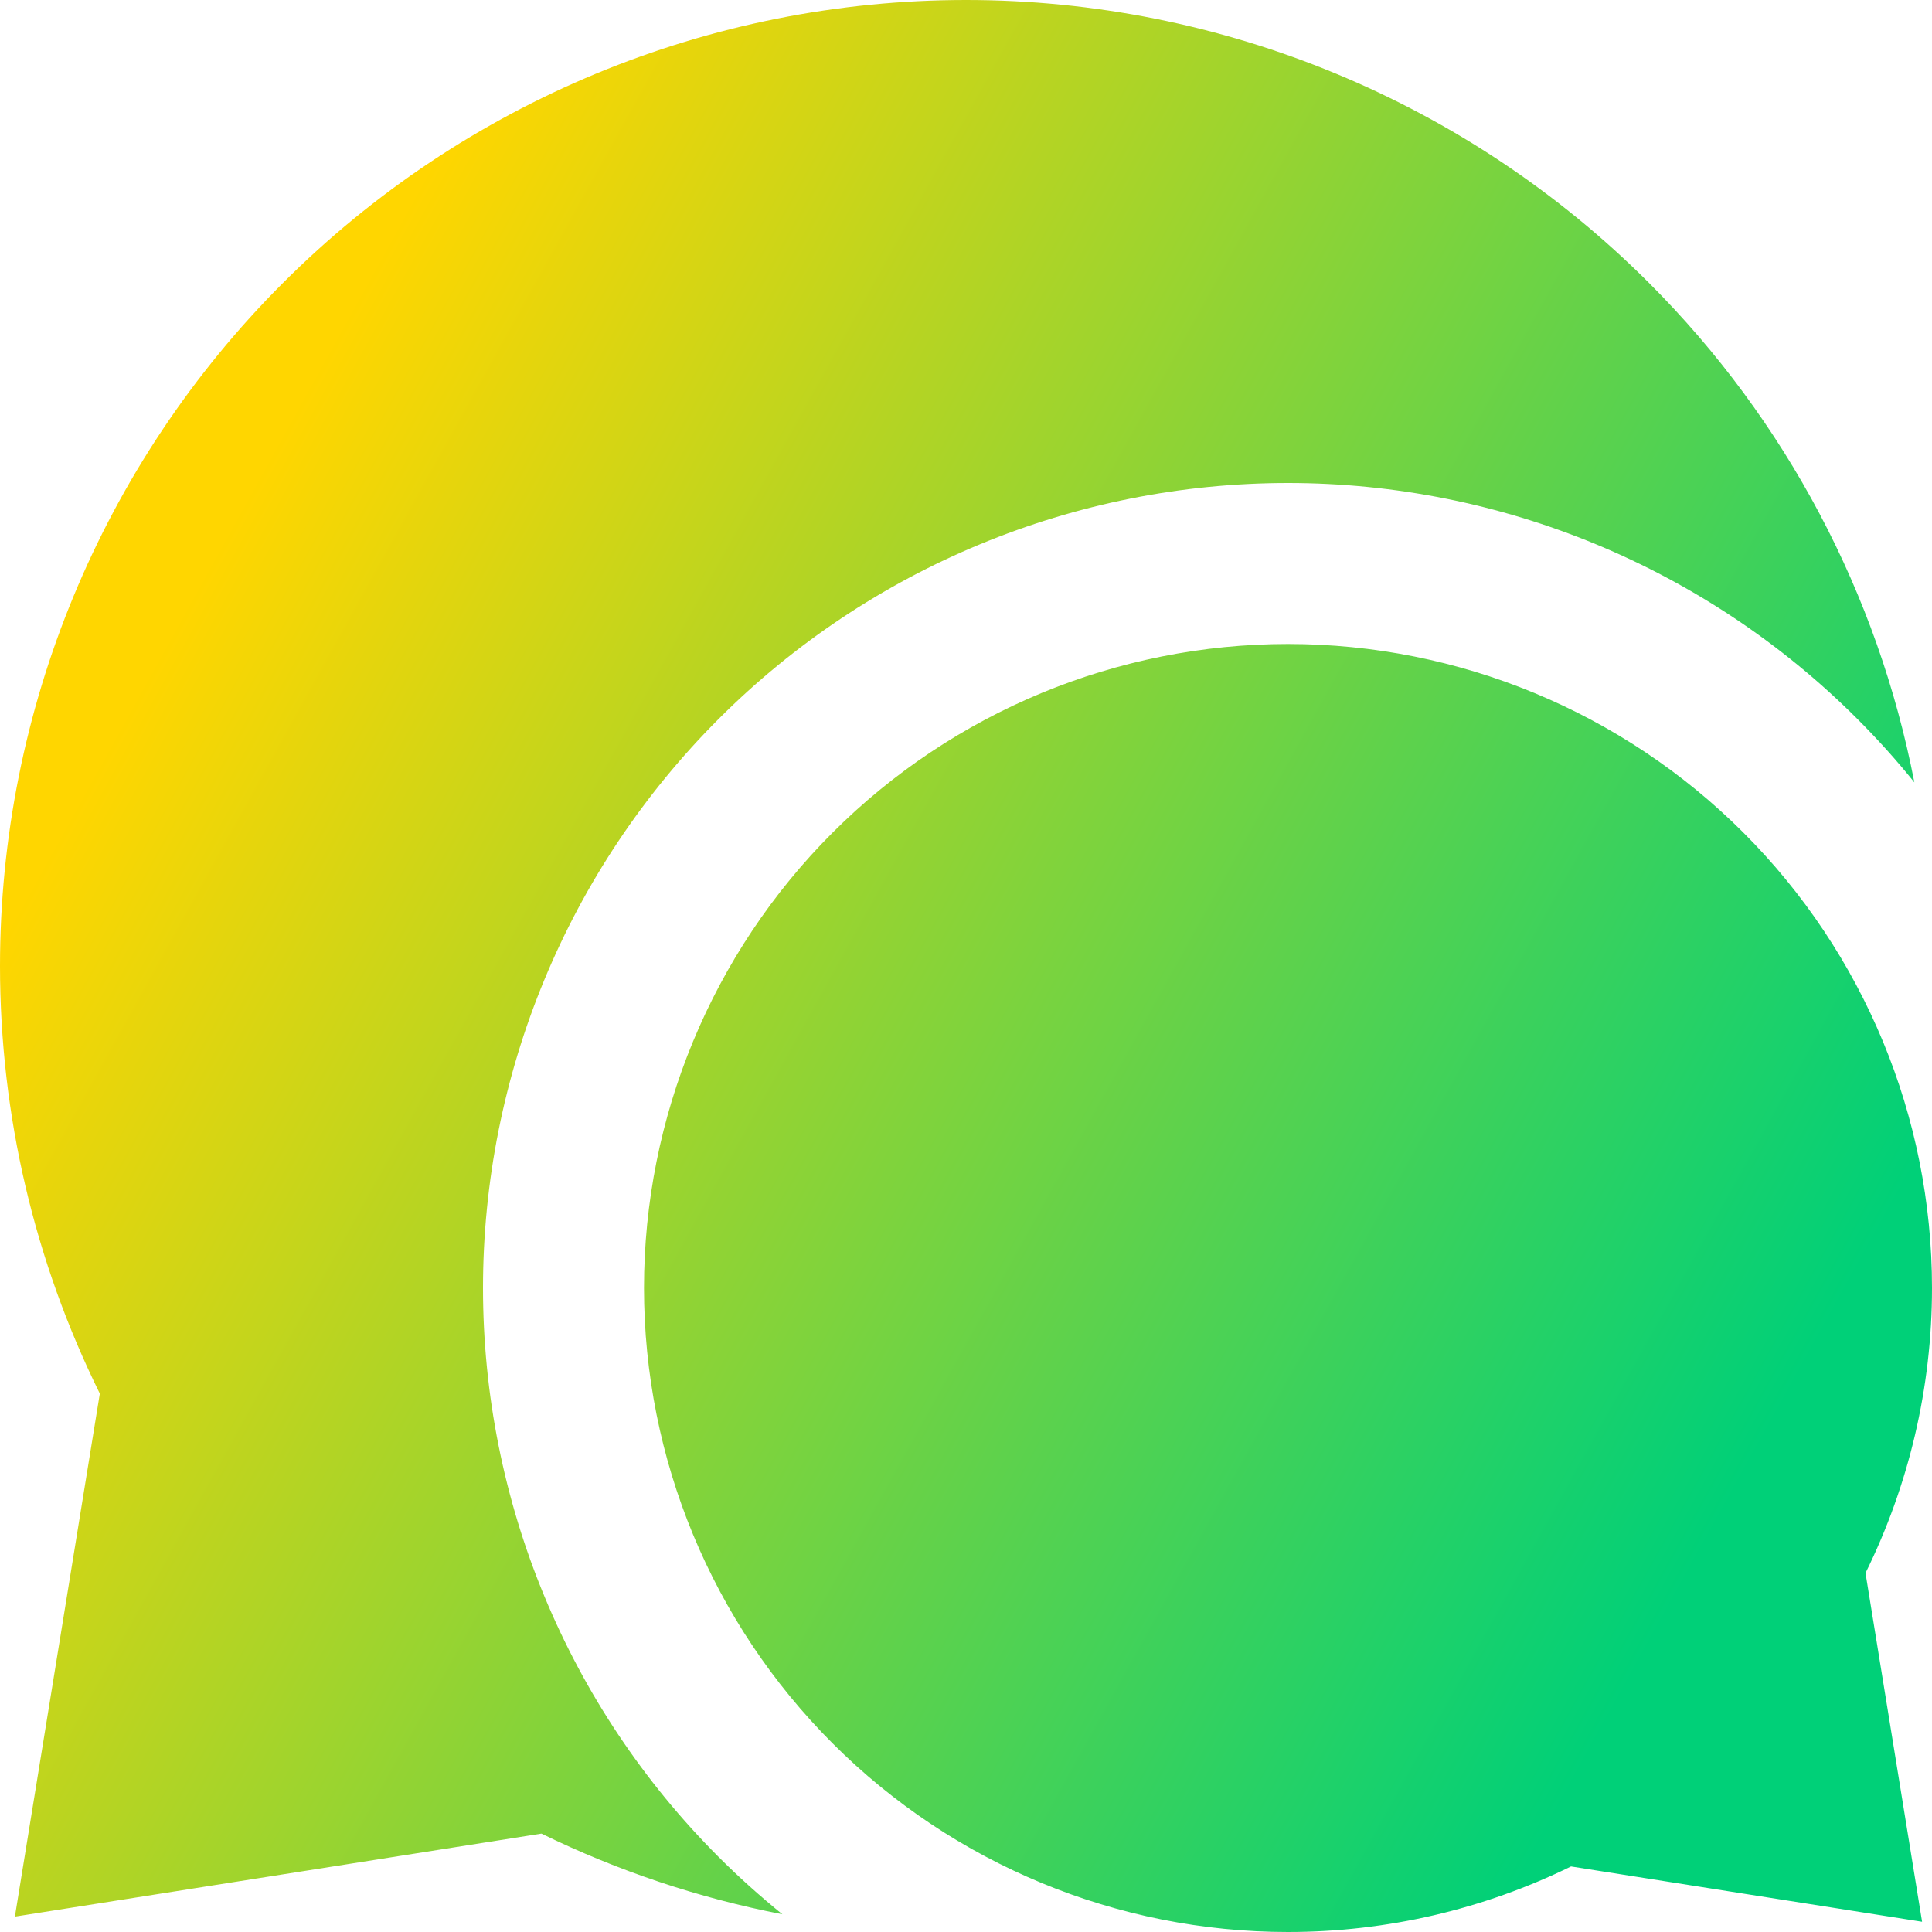 <svg xmlns="http://www.w3.org/2000/svg" fill="none" viewBox="0 0 24 24" id="Chat-Two-Bubbles-Oval--Streamline-Sharp-Gradient-Free">
  <desc>
    Chat Two Bubbles Oval Streamline Icon: https://streamlinehq.com
  </desc>
  <g id="Gradient/Mail/chat-two-bubbles-oval--messages-message-bubble-chat-oval-conversation">
    <path id="Union" fill="url(#paint0_linear_628_19511)" fill-rule="evenodd" d="M12 0C8.817 0 5.765 1.264 3.515 3.515 1.264 5.765 0 8.817 0 12c0 1.86.432 3.675 1.24 5.312l-1.055 6.497 6.541-1.031c.947.463 1.954.801 2.993 1.002-.274-.222-.538-.458-.79-.71C7.054 21.196 6 18.652 6 16c0-2.652 1.054-5.196 2.929-7.071C10.804 7.054 13.348 6 16 6c2.652 0 5.196 1.054 7.071 2.929.252.252.489.515.71.79-.452-2.334-1.591-4.499-3.296-6.204C18.235 1.264 15.183 0 12 0Zm9.657 10.343C20.157 8.843 18.122 8 16 8s-4.157.843-5.657 2.343C8.843 11.843 8 13.878 8 16s.843 4.157 2.343 5.657C11.843 23.157 13.878 24 16 24c1.23 0 2.432-.283 3.516-.814l4.361.687-.703-4.332C23.712 18.45 24 17.24 24 16c0-2.122-.843-4.157-2.343-5.657Z" clip-rule="evenodd"></path>
  </g>
  <defs>
    <linearGradient id="paint0_linear_628_19511" x1="3.923" x2="23.307" y1="4.615" y2="15.355" gradientUnits="userSpaceOnUse">
      <stop stop-color="#ffd600"></stop>
      <stop offset="1" stop-color="#00d078"></stop>
    </linearGradient>
  </defs>
</svg>